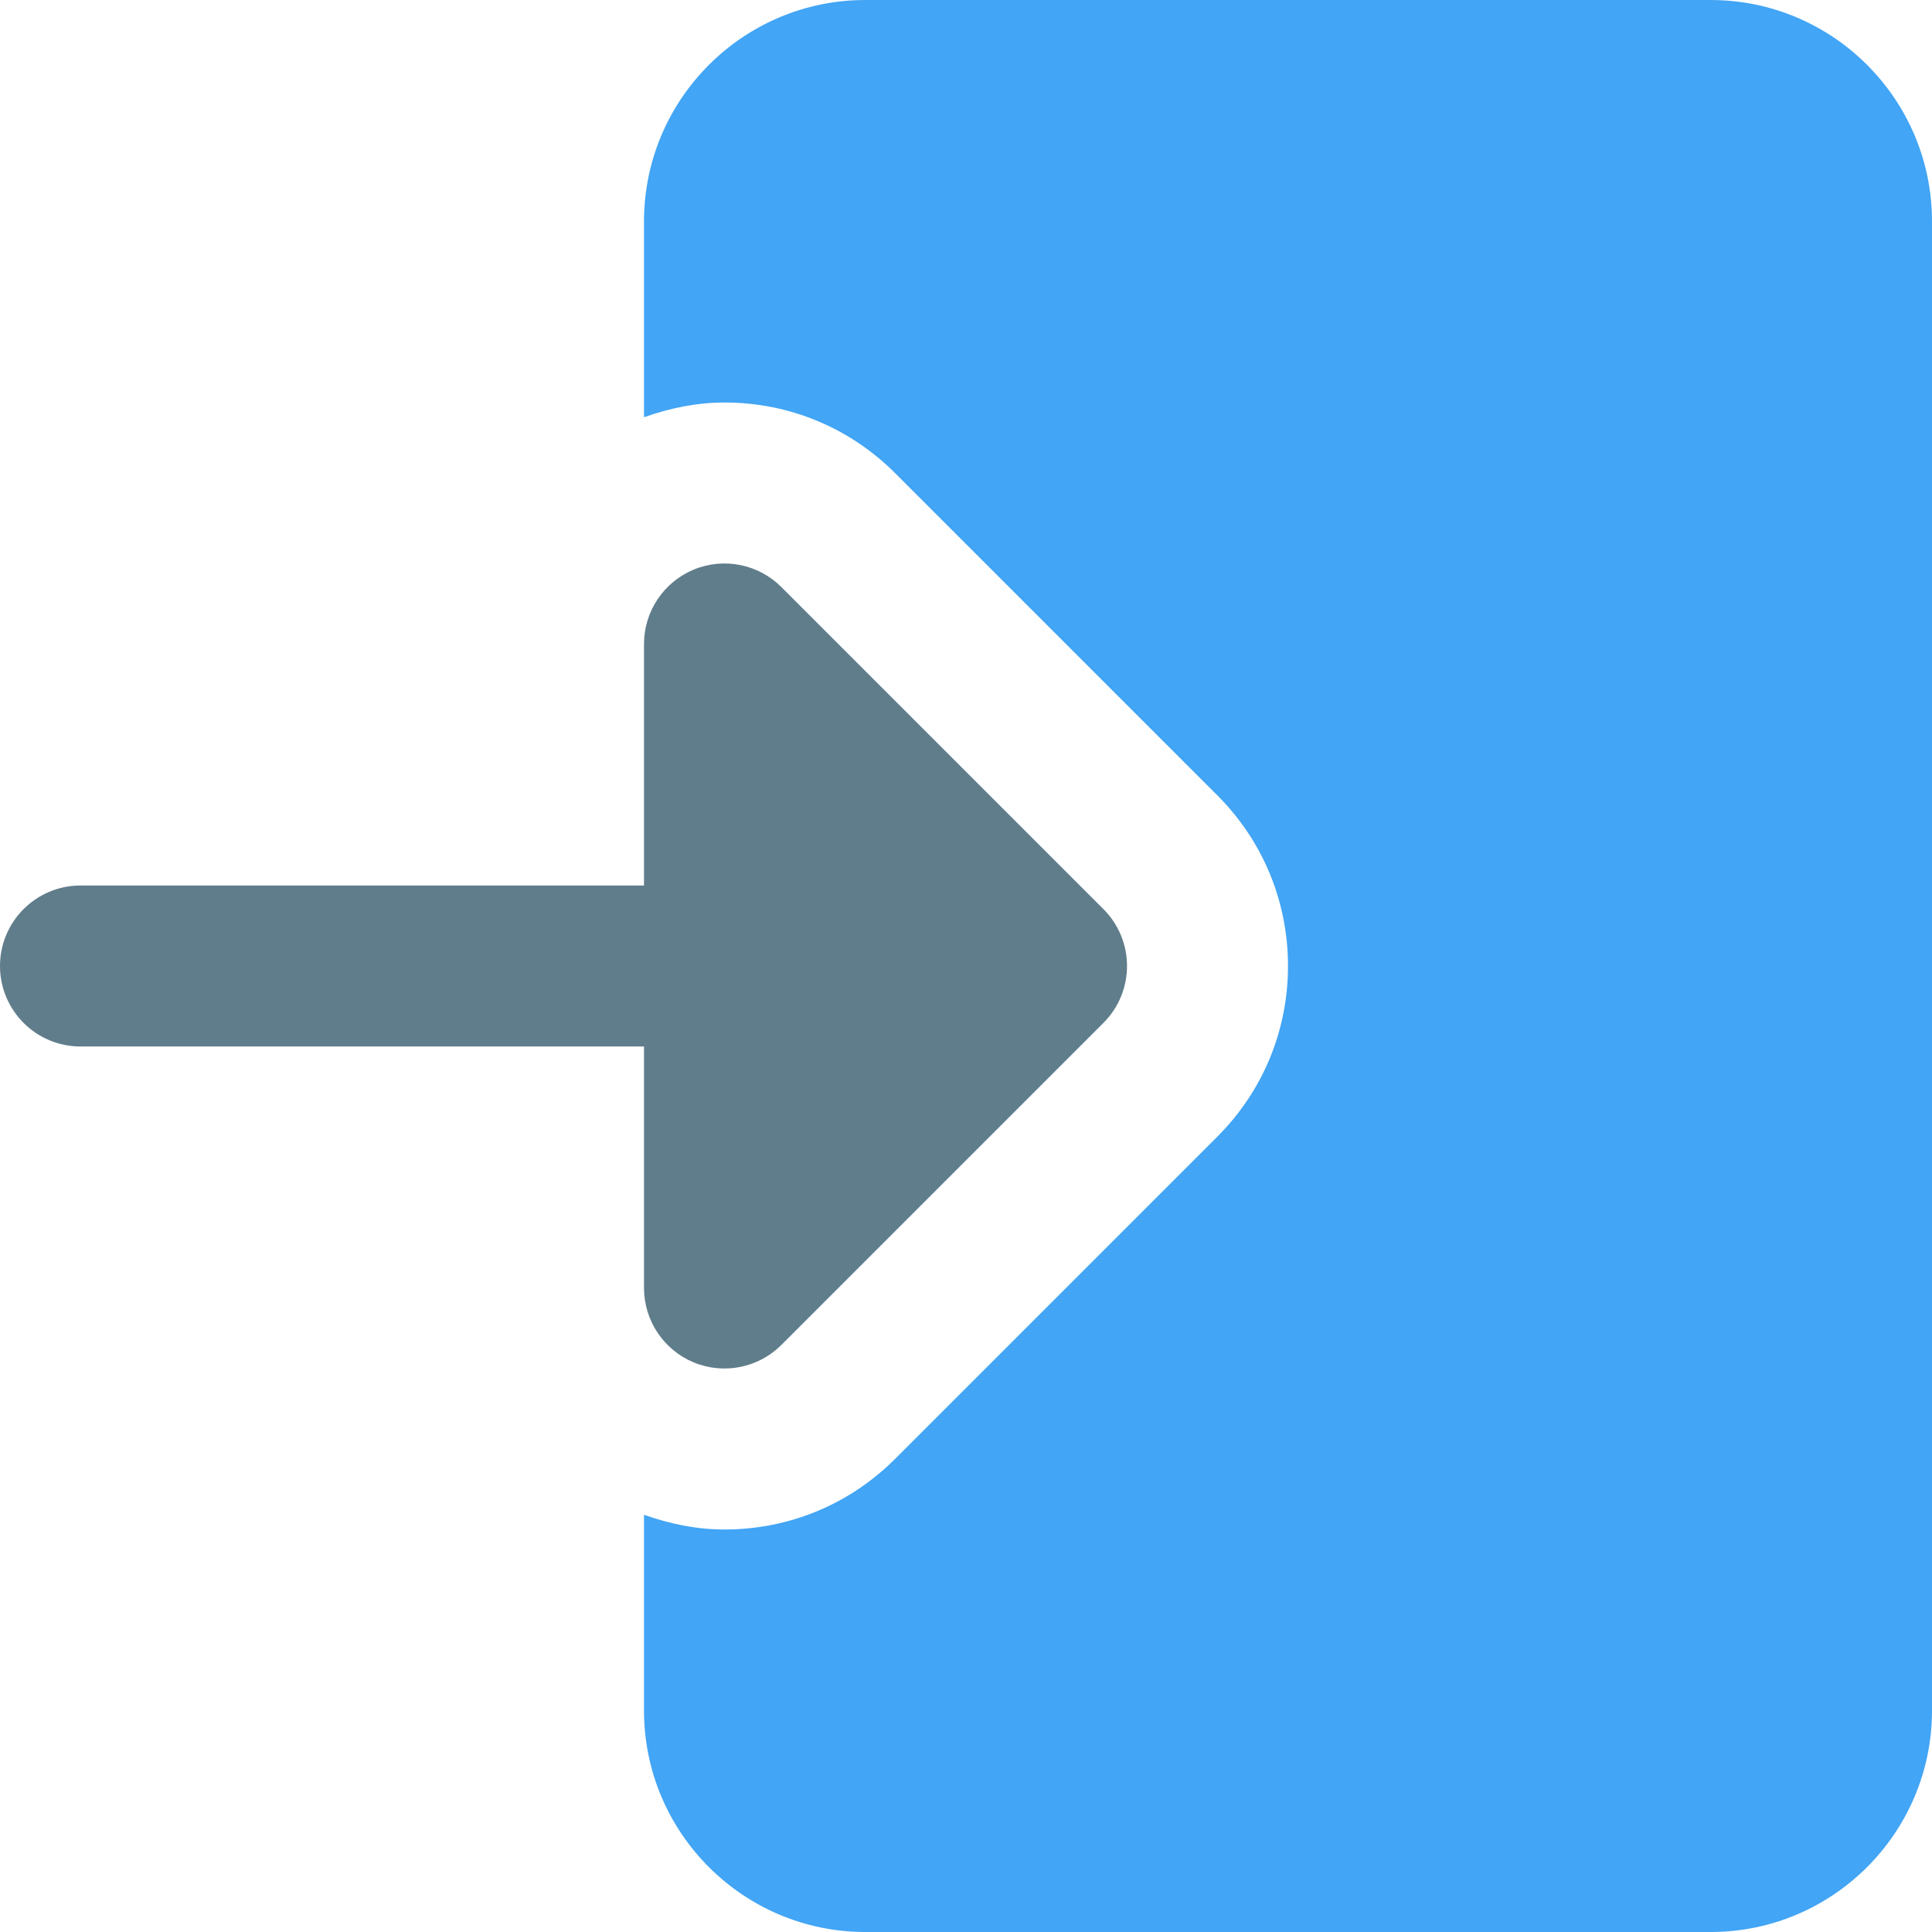<svg height="512pt" viewBox="0 0 512 512" width="512pt" xmlns="http://www.w3.org/2000/svg"><path d="m453.332 0h-224c-32.363 0-58.664 26.305-58.664 58.668v51.902c6.891-2.434 14.016-3.902 21.332-3.902 17.09 0 33.172 6.656 45.246 18.75l85.336 85.336c12.094 12.074 18.75 28.156 18.75 45.246s-6.656 33.172-18.75 45.246l-85.336 85.336c-12.074 12.094-28.156 18.75-45.246 18.75-7.34 0-14.465-1.469-21.332-3.902v51.902c0 32.363 26.301 58.668 58.664 58.668h224c32.363 0 58.668-26.305 58.668-58.668v-394.664c0-32.363-26.305-58.668-58.668-58.668zm0 0" fill="#42a5f5"/><path d="m183.828 361.047c-7.957-3.309-13.16-11.094-13.16-19.715v-64h-149.336c-11.773 0-21.332-9.555-21.332-21.332s9.559-21.332 21.332-21.332h149.336v-64c0-8.621 5.203-16.406 13.16-19.715 7.98-3.305 17.152-1.469 23.254 4.633l85.332 85.332c8.344 8.34 8.344 21.824 0 30.164l-85.332 85.332c-6.102 6.102-15.273 7.938-23.254 4.633zm0 0" fill="#607d8b"/></svg>
